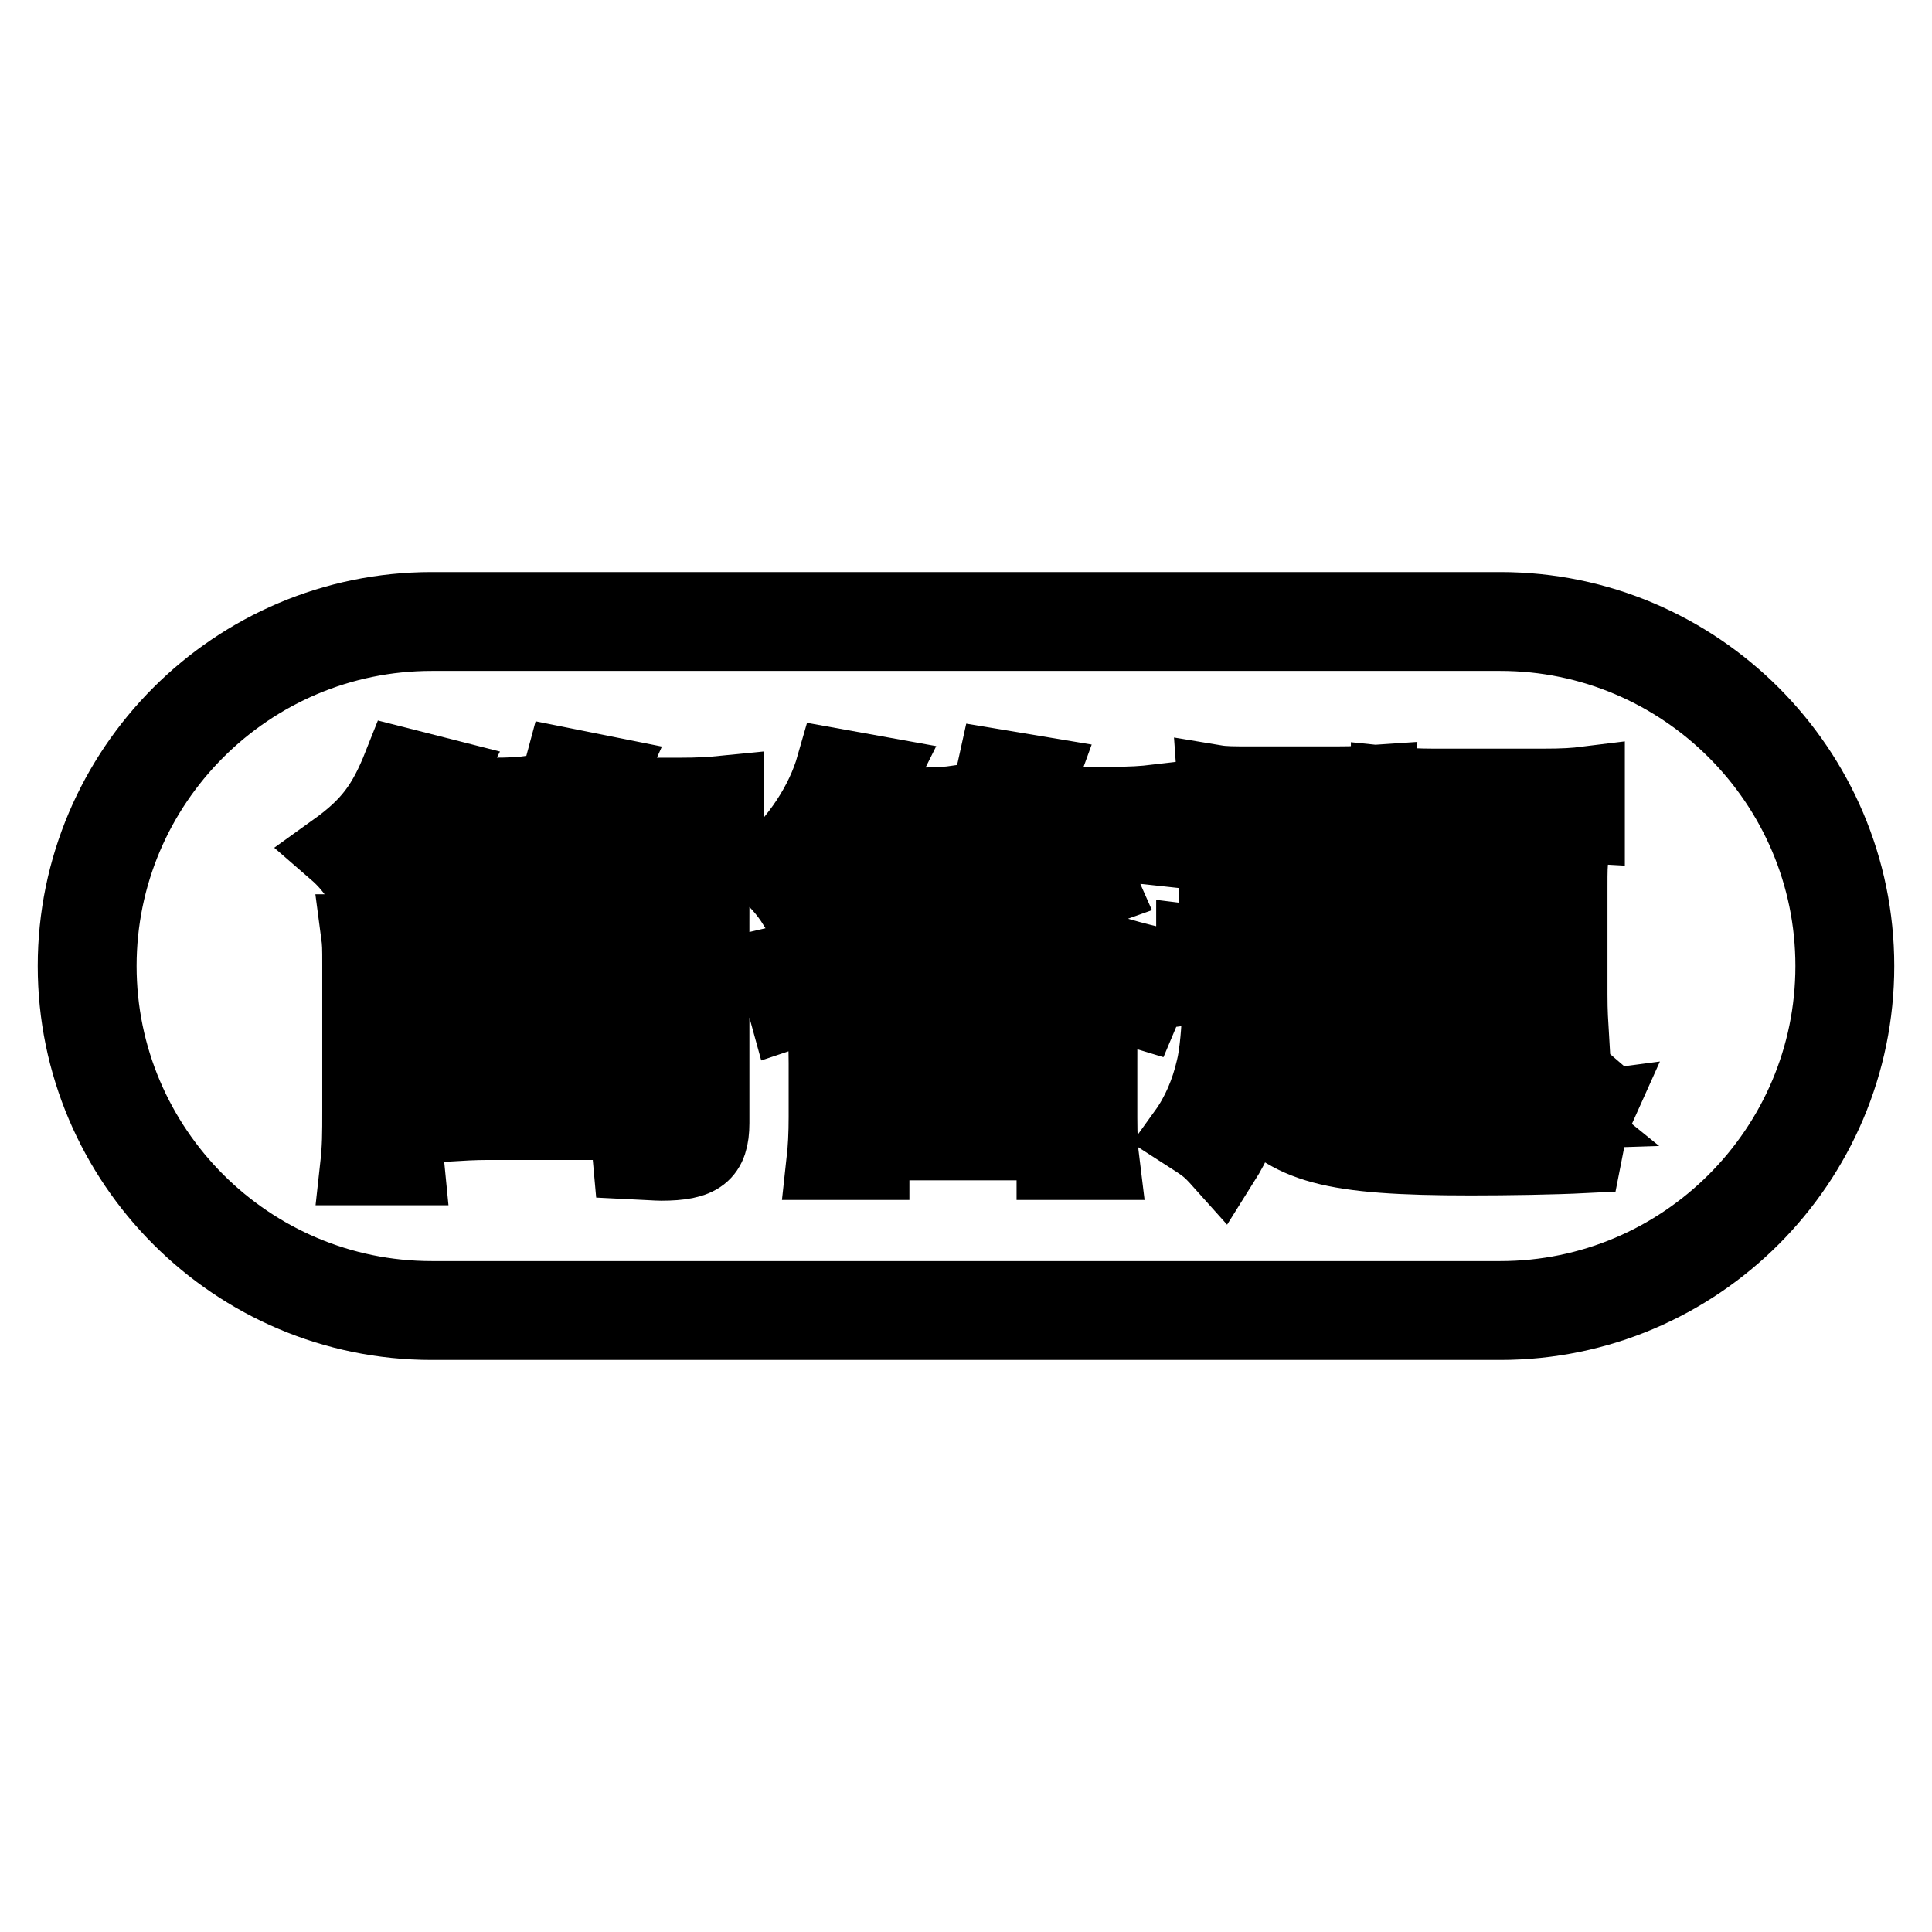 <?xml version="1.0" encoding="utf-8"?>
<!-- Svg Vector Icons : http://www.onlinewebfonts.com/icon -->
<!DOCTYPE svg PUBLIC "-//W3C//DTD SVG 1.1//EN" "http://www.w3.org/Graphics/SVG/1.1/DTD/svg11.dtd">
<svg version="1.1" xmlns="http://www.w3.org/2000/svg" xmlns:xlink="http://www.w3.org/1999/xlink" x="0px" y="0px" viewBox="0 0 256 256" enable-background="new 0 0 256 256" xml:space="preserve">
<g> <path stroke-width="10" fill-opacity="0" stroke="#000000"  d="M198.8,83.9c24.3,0,44.1,19.8,44.1,44.1c0,24.3-19.8,44.1-44.1,44.1H57.2c-24.3,0-44.1-19.8-44.1-44.1 c0-24.3,19.8-44.1,44.1-44.1H198.8 M198.8,80.8H57.2C31.2,80.8,10,102,10,128c0,26,21.2,47.2,47.2,47.2h141.6 c26,0,47.2-21.2,47.2-47.2C246,102,224.8,80.8,198.8,80.8L198.8,80.8z"/> <path stroke-width="10" fill-opacity="0" stroke="#000000"  d="M83.4,115.3c-1-1.9-1.7-3.1-2.9-5h-3.9c-1.5,2.3-1.8,2.7-3.4,4.5c-1.3-1.2-2.5-2.2-4.4-3.2l1.1-1.1 c-1.2-0.1-2.5-0.2-3.7-0.2h-3.3c0.3,0.5,1,1.5,1.9,3.1l-5,1.9c-1-2.3-1.6-3.5-2.4-4.9h-2.8c-1.5,2.3-2.7,3.5-6.5,6.7 c-1.2-1.9-2.2-3.1-3.7-4.4c4.6-3.3,6.6-6,8.7-11.3l5.9,1.5c-0.6,1.2-0.8,1.5-1.3,2.5H65c2.9,0,4.1-0.1,5.5-0.3v4.6 c2.2-2.8,3.2-4.9,4.1-8.3l6,1.2c-0.4,0.9-0.8,1.6-1.4,2.8H90c2.7,0,4.2-0.1,6.2-0.3v5.6c-1.8-0.2-3.1-0.3-5.9-0.3h-3.9 c1.2,1.6,1.2,1.8,2,3L83.4,115.3L83.4,115.3z M53.9,123.5c-0.2,1.1-0.3,2.9-0.3,4.4v19.6c0,3.6,0.1,5.2,0.3,7.2h-6.5 c0.3-2.7,0.3-4.4,0.3-7.6V128c0-2.6,0-3-0.2-4.5L53.9,123.5L53.9,123.5z M56.9,125.2c-2.5-3.7-4.5-6.1-6.9-8.2l4.4-3 c2.9,2.5,5,4.8,7.1,7.6L56.9,125.2z M81.9,142.6c0,1.9,0.1,3.9,0.2,6.1H64.8c-2,0-3.6,0.1-5.3,0.2c0.1-1.1,0.2-4.2,0.2-6.2v-10.9 c0-2.5-0.1-4.6-0.2-6.1c1.8,0.1,2.9,0.2,5.3,0.2h11.9c2.4,0,3.6-0.1,5.4-0.2c-0.1,1.4-0.2,3.6-0.2,6.1L81.9,142.6L81.9,142.6z  M94.3,148.8c0,4.1-1.6,5.3-6.7,5.3c-0.6,0-1.9-0.1-4-0.2c-0.2-2.3-0.4-3.3-0.9-5.3c2.5,0.3,3.5,0.3,4.1,0.3c1.4,0,1.8-0.3,1.8-1.4 v-26.3H69.6c-2.4,0-4,0.1-6,0.2v-5.8c2.9,0.1,4,0.2,6.1,0.2h19c2.9,0,4.3-0.1,5.8-0.2c-0.2,2-0.2,3.5-0.2,6.6L94.3,148.8 L94.3,148.8z M65.3,134.9h11v-4.1h-11V134.9z M65.3,143.7h11v-4.1h-11V143.7z M131.8,117.5c-0.3,0.3-0.5,0.6-0.7,0.8 c9.3,5.8,13.9,7.8,23.6,9.9c-0.8,0.8-0.8,0.8-2,2.9c-0.6,1-0.6,1-1.4,2.9c-4-1.2-7.9-2.7-11-4.2c-0.2-0.1-0.3-0.1-0.5-0.2v3.3 c-1.6-0.2-3.5-0.2-5.2-0.2h-14c-2.4,0-3.5,0.1-5.3,0.2v-3.1c-3.3,1.5-6.8,2.9-11,4.3c-0.6-2.2-1.4-3.6-3.1-5.9 c7.8-1.8,11.4-3,15.7-5.4c4.1-2.2,7.5-5,9.7-7.7l2.9,1.4c-1.8-1.2-2.4-1.6-4.2-2.5c0.8-0.9,1.1-1.3,1.4-1.8 c-0.7-0.1-2.5-0.2-4.5-0.2h-2.4c0.9,1.8,1.4,2.8,2.4,5.7l-5.5,1.8c-0.6-2.6-1.5-5.1-2.5-7.5h-2.3c-2.3,3.5-3.7,5.3-6.5,7.9 c-1.2-1.9-2.4-3.2-4-4.6c4.5-4,7.7-8.9,9.1-13.8l6.1,1.1c-0.3,0.6-0.5,1.1-0.6,1.4c-0.7,1.6-0.8,1.9-1.2,2.7h6.9 c2.6,0,3.9-0.1,5.3-0.3v5.6c2.3-3,4.2-7.2,4.9-10.4l6,1c-0.8,2.2-1,2.8-1.5,4h11c2.5,0,4.1-0.1,5.8-0.3v6c-1.8-0.2-3.5-0.3-5.8-0.3 h-4.4c1,1.6,1.8,3.2,2.9,5.7l-5.6,2c-1.1-3.3-1.9-5.2-3.2-7.7h-3.2c-0.9,1.7-2,3.4-3.2,4.9L131.8,117.5L131.8,117.5z M115.5,154 h-6.3c0.2-1.8,0.3-3.7,0.3-6v-7.1c0-2.5-0.1-3.8-0.3-5.4c1.4,0.2,2.8,0.2,5.3,0.2h26.1c2.6,0,3.9-0.1,5.3-0.2 c-0.2,1.4-0.2,2.7-0.2,5.4v7.2c0,2.6,0.1,4.3,0.3,5.9h-6.3v-2.6h-24.2L115.5,154L115.5,154z M115.5,146h24.2v-5.3h-24.2V146z  M134.5,127.7h1.5c-2.2-1.2-3.3-1.9-8.6-5.7c-3.1,2.7-4.7,3.7-8.1,5.7H134.5z M199.7,120.2c0,10.7-0.3,14.7-1.4,17.3 c-0.9,2.3-3.2,5-5.6,6.8c-1.4,1-2.5,1.7-5.3,3.1c0.8,0,0.8,0,1.8,0.1c1,0,3,0.1,4.1,0.1c3.2,0,10-0.2,13-0.3 c-3.7-3-4.2-3.3-8.9-6.1l3.3-3.7c5.2,2.9,7.4,4.2,9.7,6.2l-2.4,3.5c0.8-0.1,2.2-0.2,3.7-0.4c-0.9,2-1.2,3.2-1.8,6.3 c-4,0.2-10.1,0.3-15,0.3c-18.5,0-24.1-1.5-29.4-7.9c-1.1,3.7-1.9,5.8-3.6,8.5c-1.7-1.9-2-2.1-4.8-3.9c1.8-2.5,3-5.4,3.7-8.4 c0.5-1.9,0.8-5.7,0.8-7.7c0-0.5-0.1-0.9-0.1-1.9l5.7,1c0,0.2-0.1,0.3-0.1,0.5c-0.1,0.6-0.1,0.7-0.1,1.5c-0.1,1.5-0.2,2.2-0.5,4.5 c0.8,1.2,1.5,1.9,3.2,3.5v-12.7h-6.1c-2.9,0-3.9,0.1-5.4,0.3v-5.8c1.6,0.2,2.6,0.3,5.4,0.3h15.7c2.2,0,3.2-0.1,4.7-0.3v5.7 c-1.9-0.2-2.8-0.2-5.2-0.2h-3.5v4.6h2.9c2,0,3.1-0.1,4.5-0.2v5.5c-1.3-0.2-2.3-0.3-4.6-0.3h-2.9v6.3c2.7,0.7,4.6,1,9.1,1.2 c-1.2-1.5-1.9-2.2-3.1-3.2c5.1-1.5,8.2-3.1,10.5-5.8c2.2-2.5,2.8-5.5,2.8-13.3c0-1.6,0-2.4-0.1-4.8L199.7,120.2L199.7,120.2z  M166,122.9c-2.2,0-3.3,0.1-5,0.2c0.2-1.6,0.2-2.6,0.2-4.9v-9.6c0-2.2-0.1-3.5-0.2-4.9c1.2,0.2,2.4,0.2,5,0.2h11 c2.7,0,3.6-0.1,5.1-0.2c-0.2,1.6-0.2,2.5-0.2,5v9.6c0,2.4,0.1,3.3,0.2,4.9c-1.7-0.2-2.9-0.2-5-0.2L166,122.9L166,122.9z  M166.8,111.3h9.5v-2.8h-9.5V111.3z M166.8,118.4h9.5v-2.9h-9.5V118.4z M191.3,131.7c0,2.9,0,4,0.1,5.3l-5.6,0.1 c0.1-1.5,0.2-3.1,0.2-5.3v-14.4c0-1.7-0.1-2.7-0.2-4.5c1.8,0.2,2.4,0.2,4.7,0.2h2.3c0.7-1.8,0.8-2.3,1.4-4h-4.6 c-2.1,0-4,0.1-5.6,0.3v-5.5c1.9,0.2,3.8,0.3,6.1,0.3h14.3c2.8,0,4.3-0.1,5.9-0.3v5.5c-1.7-0.1-3.8-0.2-5.4-0.2h-4.9 c-0.6,1.8-0.8,2.4-1.5,4h4.9c2.2,0,2.9,0,4.8-0.2c-0.2,1.5-0.2,2.4-0.2,4.5v14.3c0,2.4,0.1,3.7,0.2,5.4l-5.6-0.1 c0.1-0.8,0.1-1.7,0.1-2.6v-16.6h-11.2L191.3,131.7L191.3,131.7z"/></g>
</svg>